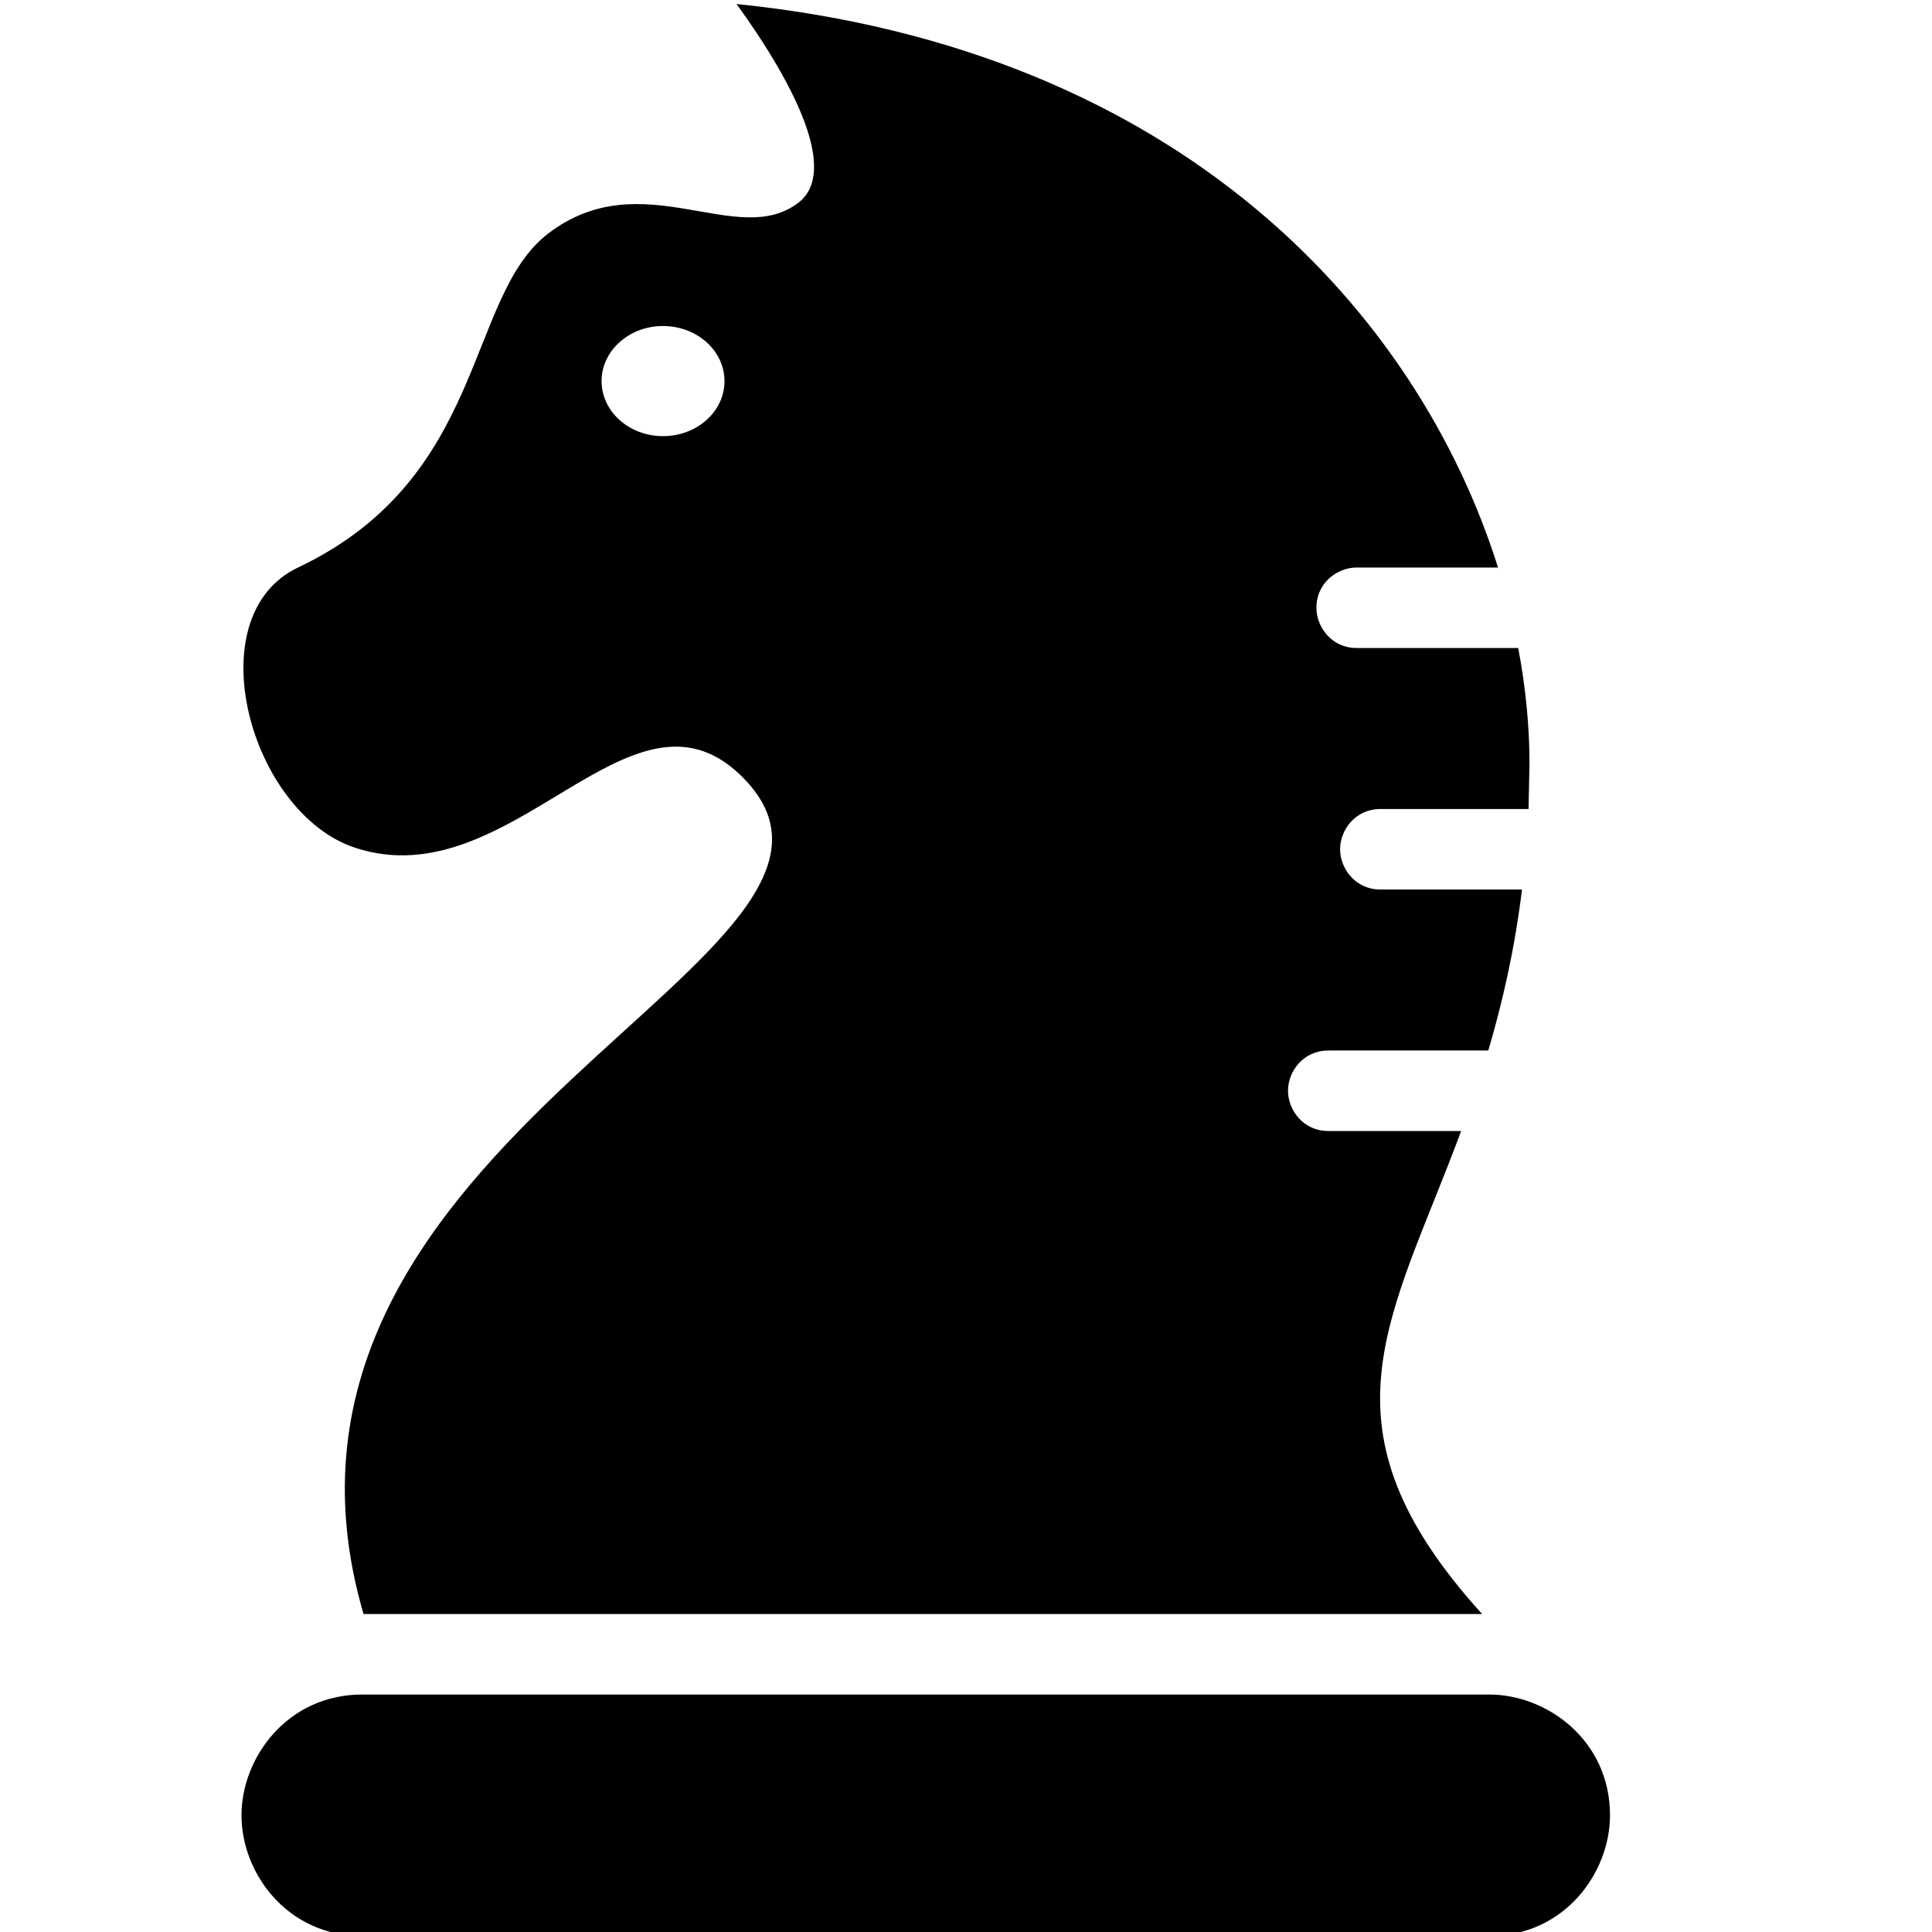 <svg width="24" height="24" xmlns="http://www.w3.org/2000/svg" fill-rule="evenodd" clip-rule="evenodd"><path d="M18.5 21.05c.715 0 1.5.566 1.5 1.5 0 .715-.566 1.5-1.5 1.5h-14c-.929 0-1.5-.776-1.5-1.5 0-.72.573-1.5 1.5-1.5h14zm-.089-1h-13.895c-1.749-5.978 7.02-8.2 4.672-10.431-1.366-1.298-2.838 1.544-4.771.914-1.313-.427-1.985-2.881-.715-3.483 2.357-1.118 2.076-3.365 3.113-4.153 1.167-.886 2.347.211 3.108-.383.48-.376-.015-1.416-.773-2.464 5.541.565 8.469 3.854 9.459 7h-1.756c-.24 0-.5.189-.5.5 0 .239.189.5.5.5h2.007c.094.496.14.979.14 1.44l-.012.56h-1.841c-.31 0-.5.26-.5.5 0 .239.19.5.5.5h1.76c-.092.747-.243 1.406-.419 2h-1.988c-.311 0-.5.26-.5.5 0 .239.189.5.5.5h1.651c-.879 2.364-1.852 3.669.26 6zm-10.175-16c.422 0 .764.307.764.684 0 .378-.342.684-.764.684-.421 0-.763-.306-.763-.684 0-.377.342-.684.763-.684z"/></svg>